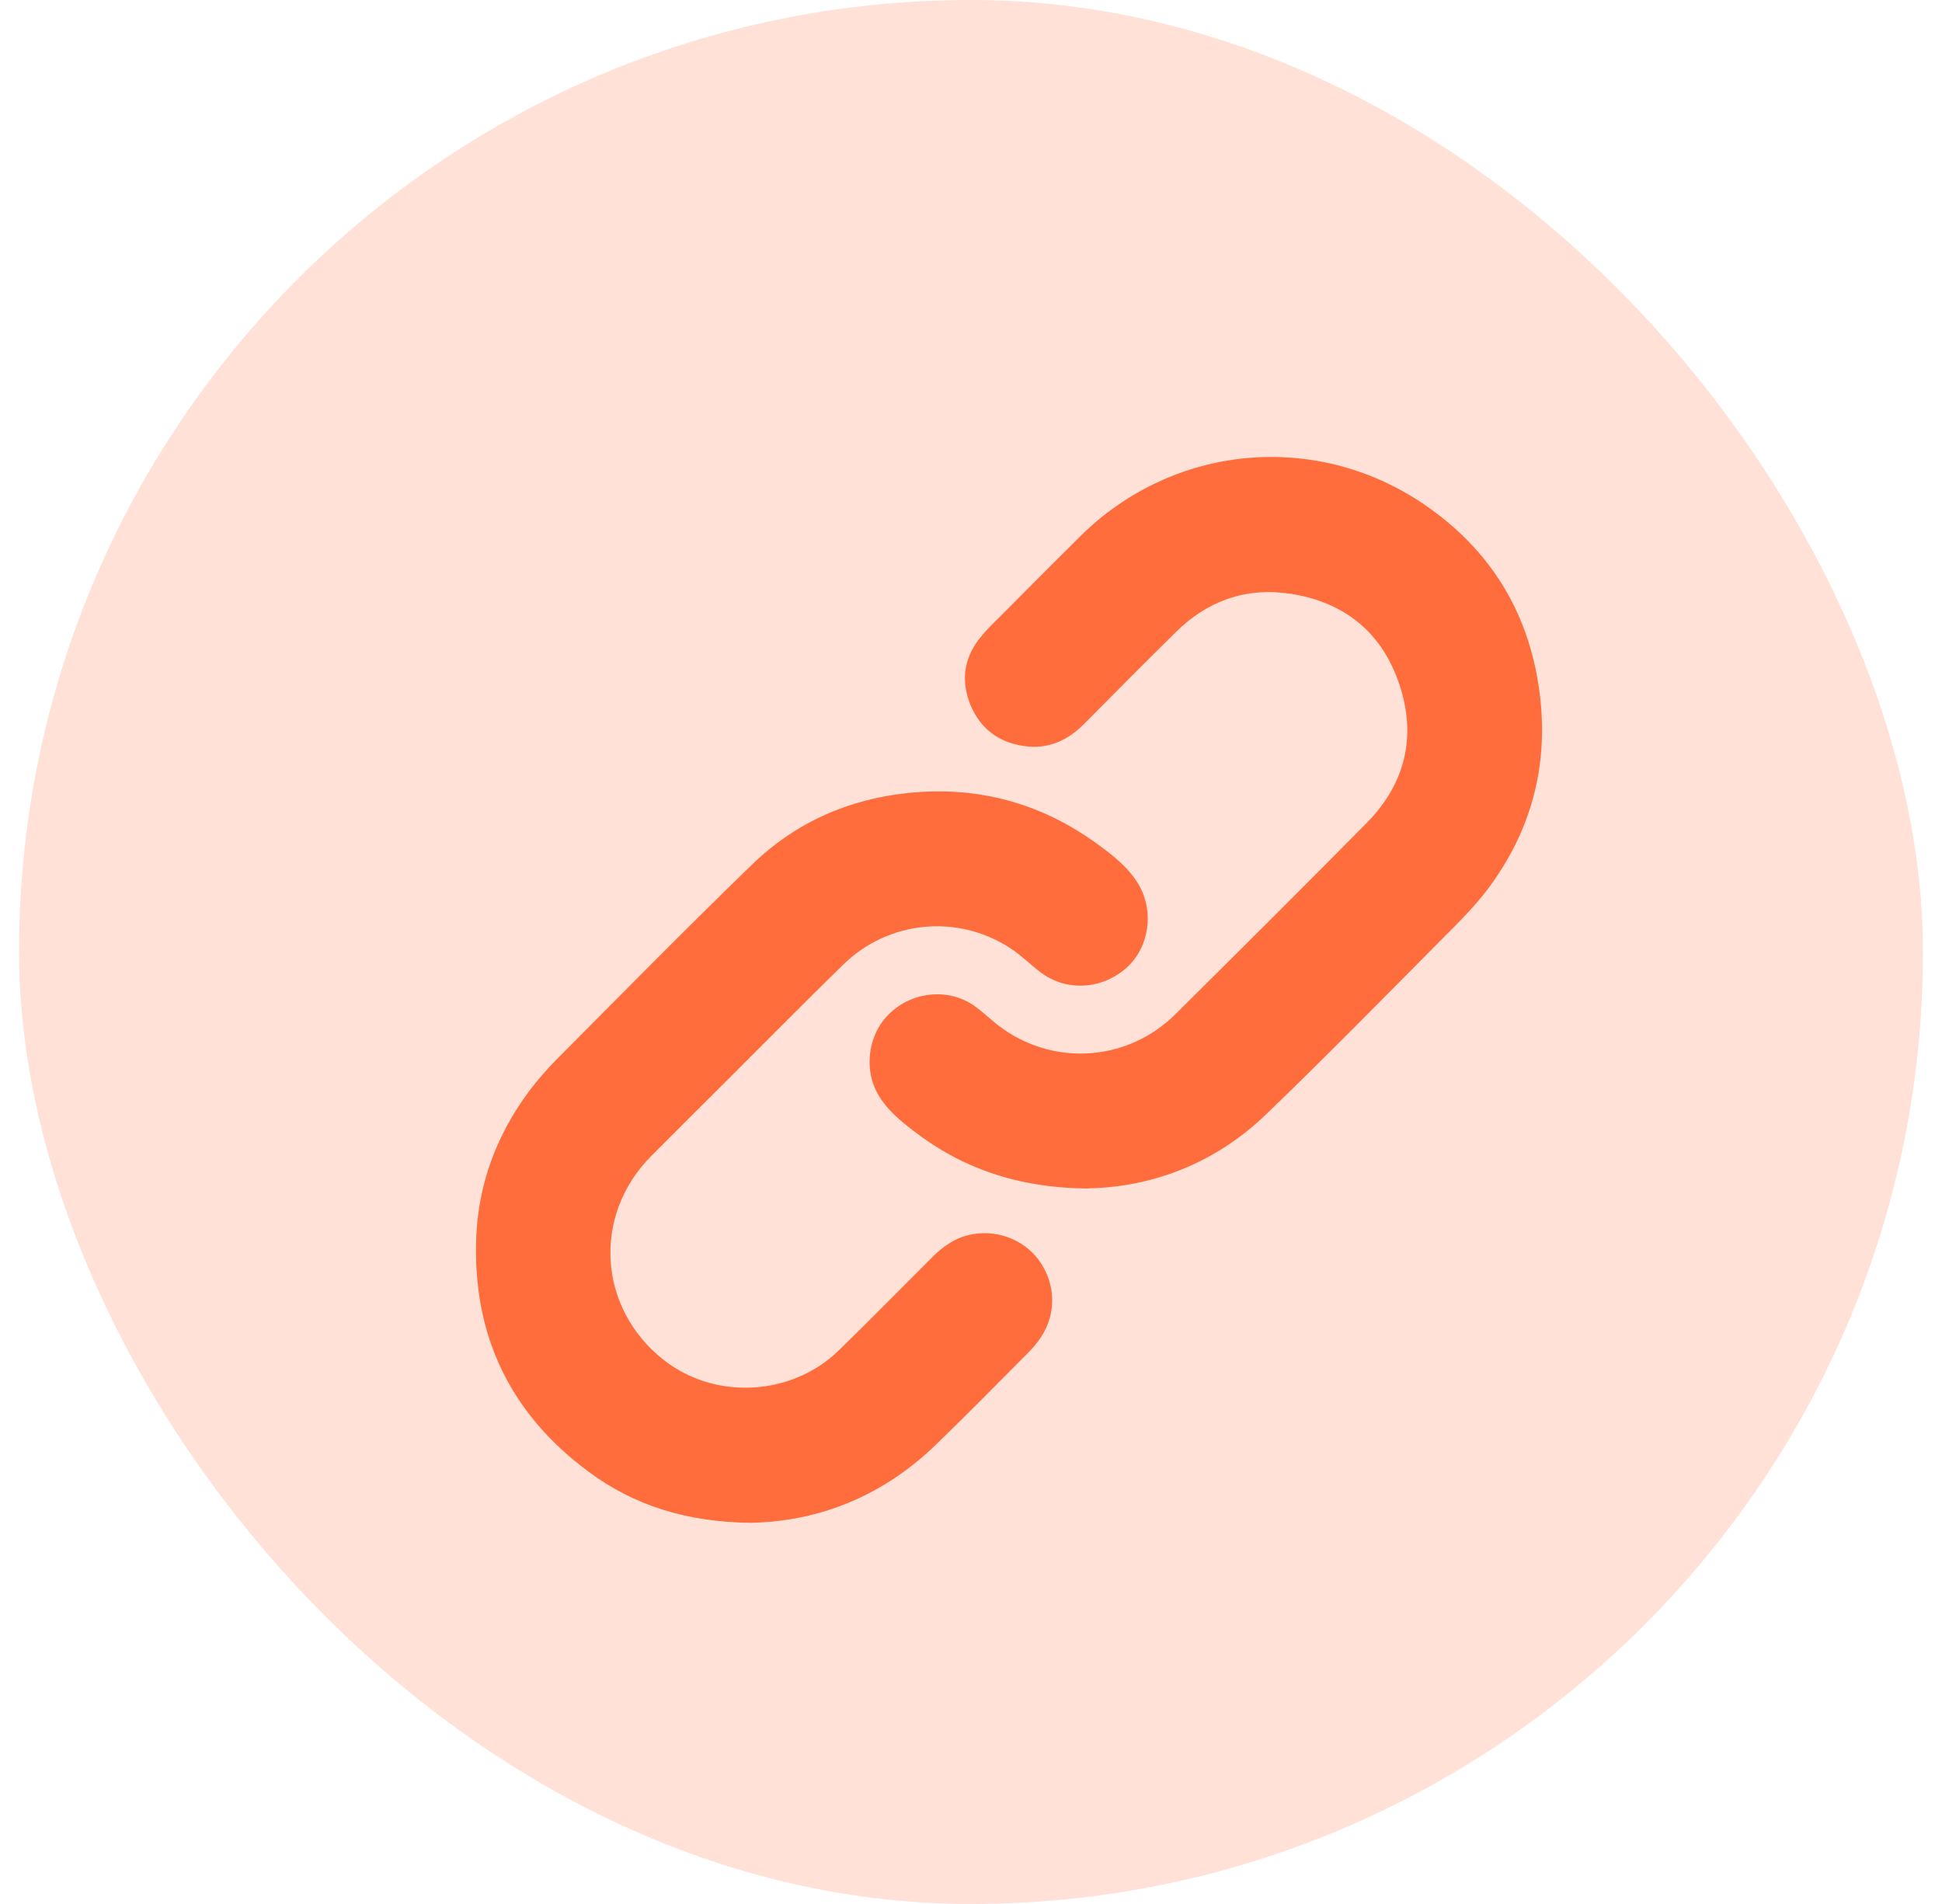 <svg width="51" height="50" viewBox="0 0 51 50" fill="none" xmlns="http://www.w3.org/2000/svg">
<rect x="0.5" width="50" height="50" rx="25" fill="#FF6D3C" fill-opacity="0.2"/>
<path d="M19.704 39.99C18.058 39.969 16.658 39.549 15.438 38.634C13.38 37.105 12.407 35.039 12.507 32.49C12.565 31.081 13.044 29.804 13.885 28.669C14.101 28.38 14.343 28.101 14.596 27.843C16.3 26.13 17.994 24.406 19.73 22.724C20.877 21.604 22.282 20.979 23.887 20.821C25.702 20.642 27.349 21.095 28.822 22.167C29.232 22.466 29.642 22.782 29.905 23.234C30.316 23.938 30.179 24.879 29.59 25.41C28.937 25.993 27.996 26.046 27.317 25.526C27.049 25.32 26.801 25.073 26.517 24.89C25.134 23.996 23.329 24.175 22.145 25.331C21.109 26.345 20.088 27.376 19.062 28.401C18.405 29.058 17.747 29.709 17.095 30.366C15.548 31.927 15.706 34.372 17.442 35.722C18.789 36.774 20.799 36.663 22.03 35.46C22.856 34.655 23.666 33.83 24.481 33.016C24.781 32.716 25.118 32.485 25.544 32.411C26.254 32.285 26.98 32.6 27.354 33.199C27.754 33.841 27.722 34.608 27.27 35.213C27.191 35.318 27.107 35.417 27.017 35.507C26.207 36.322 25.402 37.142 24.576 37.941C23.187 39.286 21.509 39.959 19.699 39.99H19.704Z" fill="#FF6D3C"/>
<path d="M28.58 31.212C26.728 31.196 25.25 30.681 23.95 29.667C23.613 29.404 23.287 29.131 23.066 28.752C22.661 28.058 22.803 27.117 23.398 26.581C24.029 26.008 24.986 25.951 25.644 26.455C25.886 26.639 26.107 26.86 26.36 27.033C27.77 28.011 29.653 27.843 30.868 26.634C32.552 24.962 34.235 23.291 35.898 21.604C36.903 20.584 37.203 19.344 36.755 17.988C36.303 16.616 35.309 15.806 33.878 15.591C32.715 15.417 31.705 15.78 30.874 16.605C30.069 17.399 29.269 18.203 28.474 19.007C28.038 19.449 27.517 19.685 26.891 19.591C26.223 19.496 25.744 19.133 25.486 18.513C25.239 17.903 25.302 17.32 25.707 16.789C25.86 16.589 26.044 16.405 26.228 16.227C26.944 15.507 27.654 14.792 28.375 14.077C30.81 11.67 34.546 11.307 37.392 13.241C39.186 14.461 40.207 16.174 40.449 18.329C40.654 20.158 40.196 21.83 39.102 23.307C38.744 23.79 38.313 24.216 37.887 24.642C36.35 26.192 34.819 27.753 33.246 29.267C31.899 30.565 30.242 31.175 28.58 31.207V31.212Z" fill="#FF6D3C"/>
</svg>
